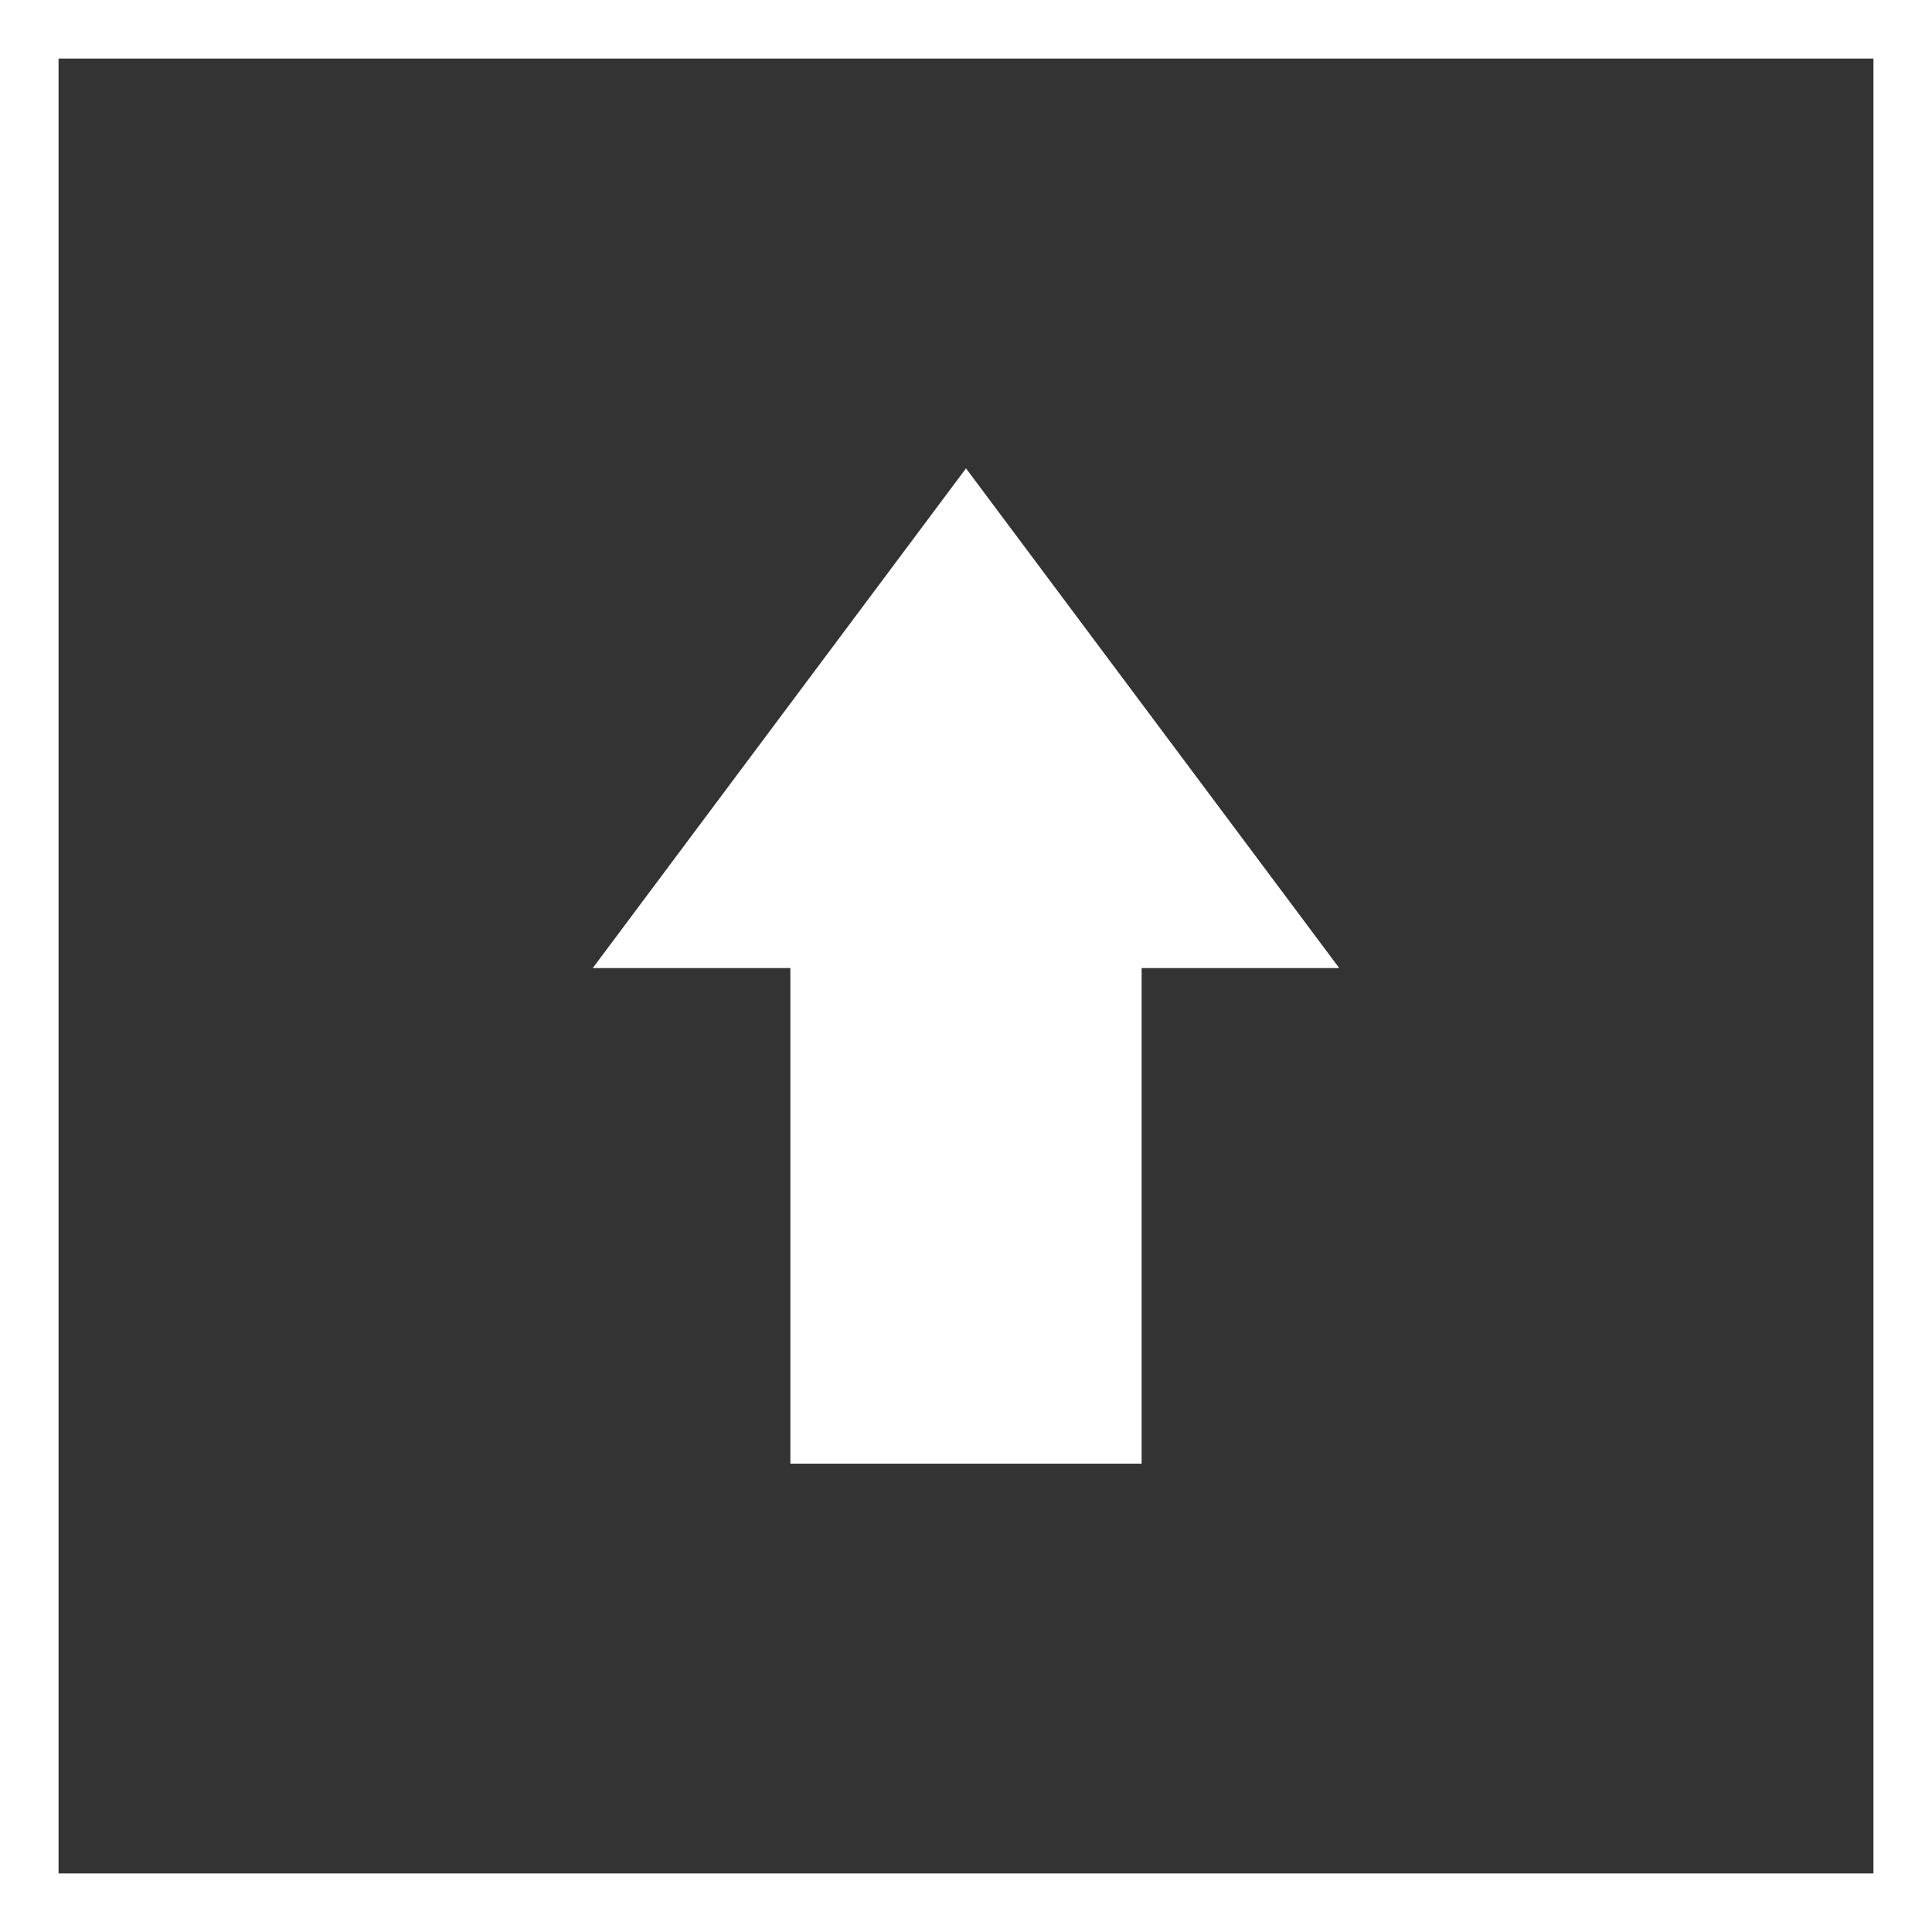 <?xml version="1.0" encoding="UTF-8"?> <svg xmlns="http://www.w3.org/2000/svg" width="33" height="33" viewBox="0 0 33 33" fill="none"><rect x="0" y="0" width="33" height="33" fill="#333333" stroke="none"/><rect x="0.5" y="0.5" width="32" height="32" stroke="white"></rect><path d="M22.875 16.535L16.5 8L10.125 16.535H22.875Z" fill="white"></path><path d="M16.5 25V15.754" stroke="white" stroke-width="6"></path></svg> 